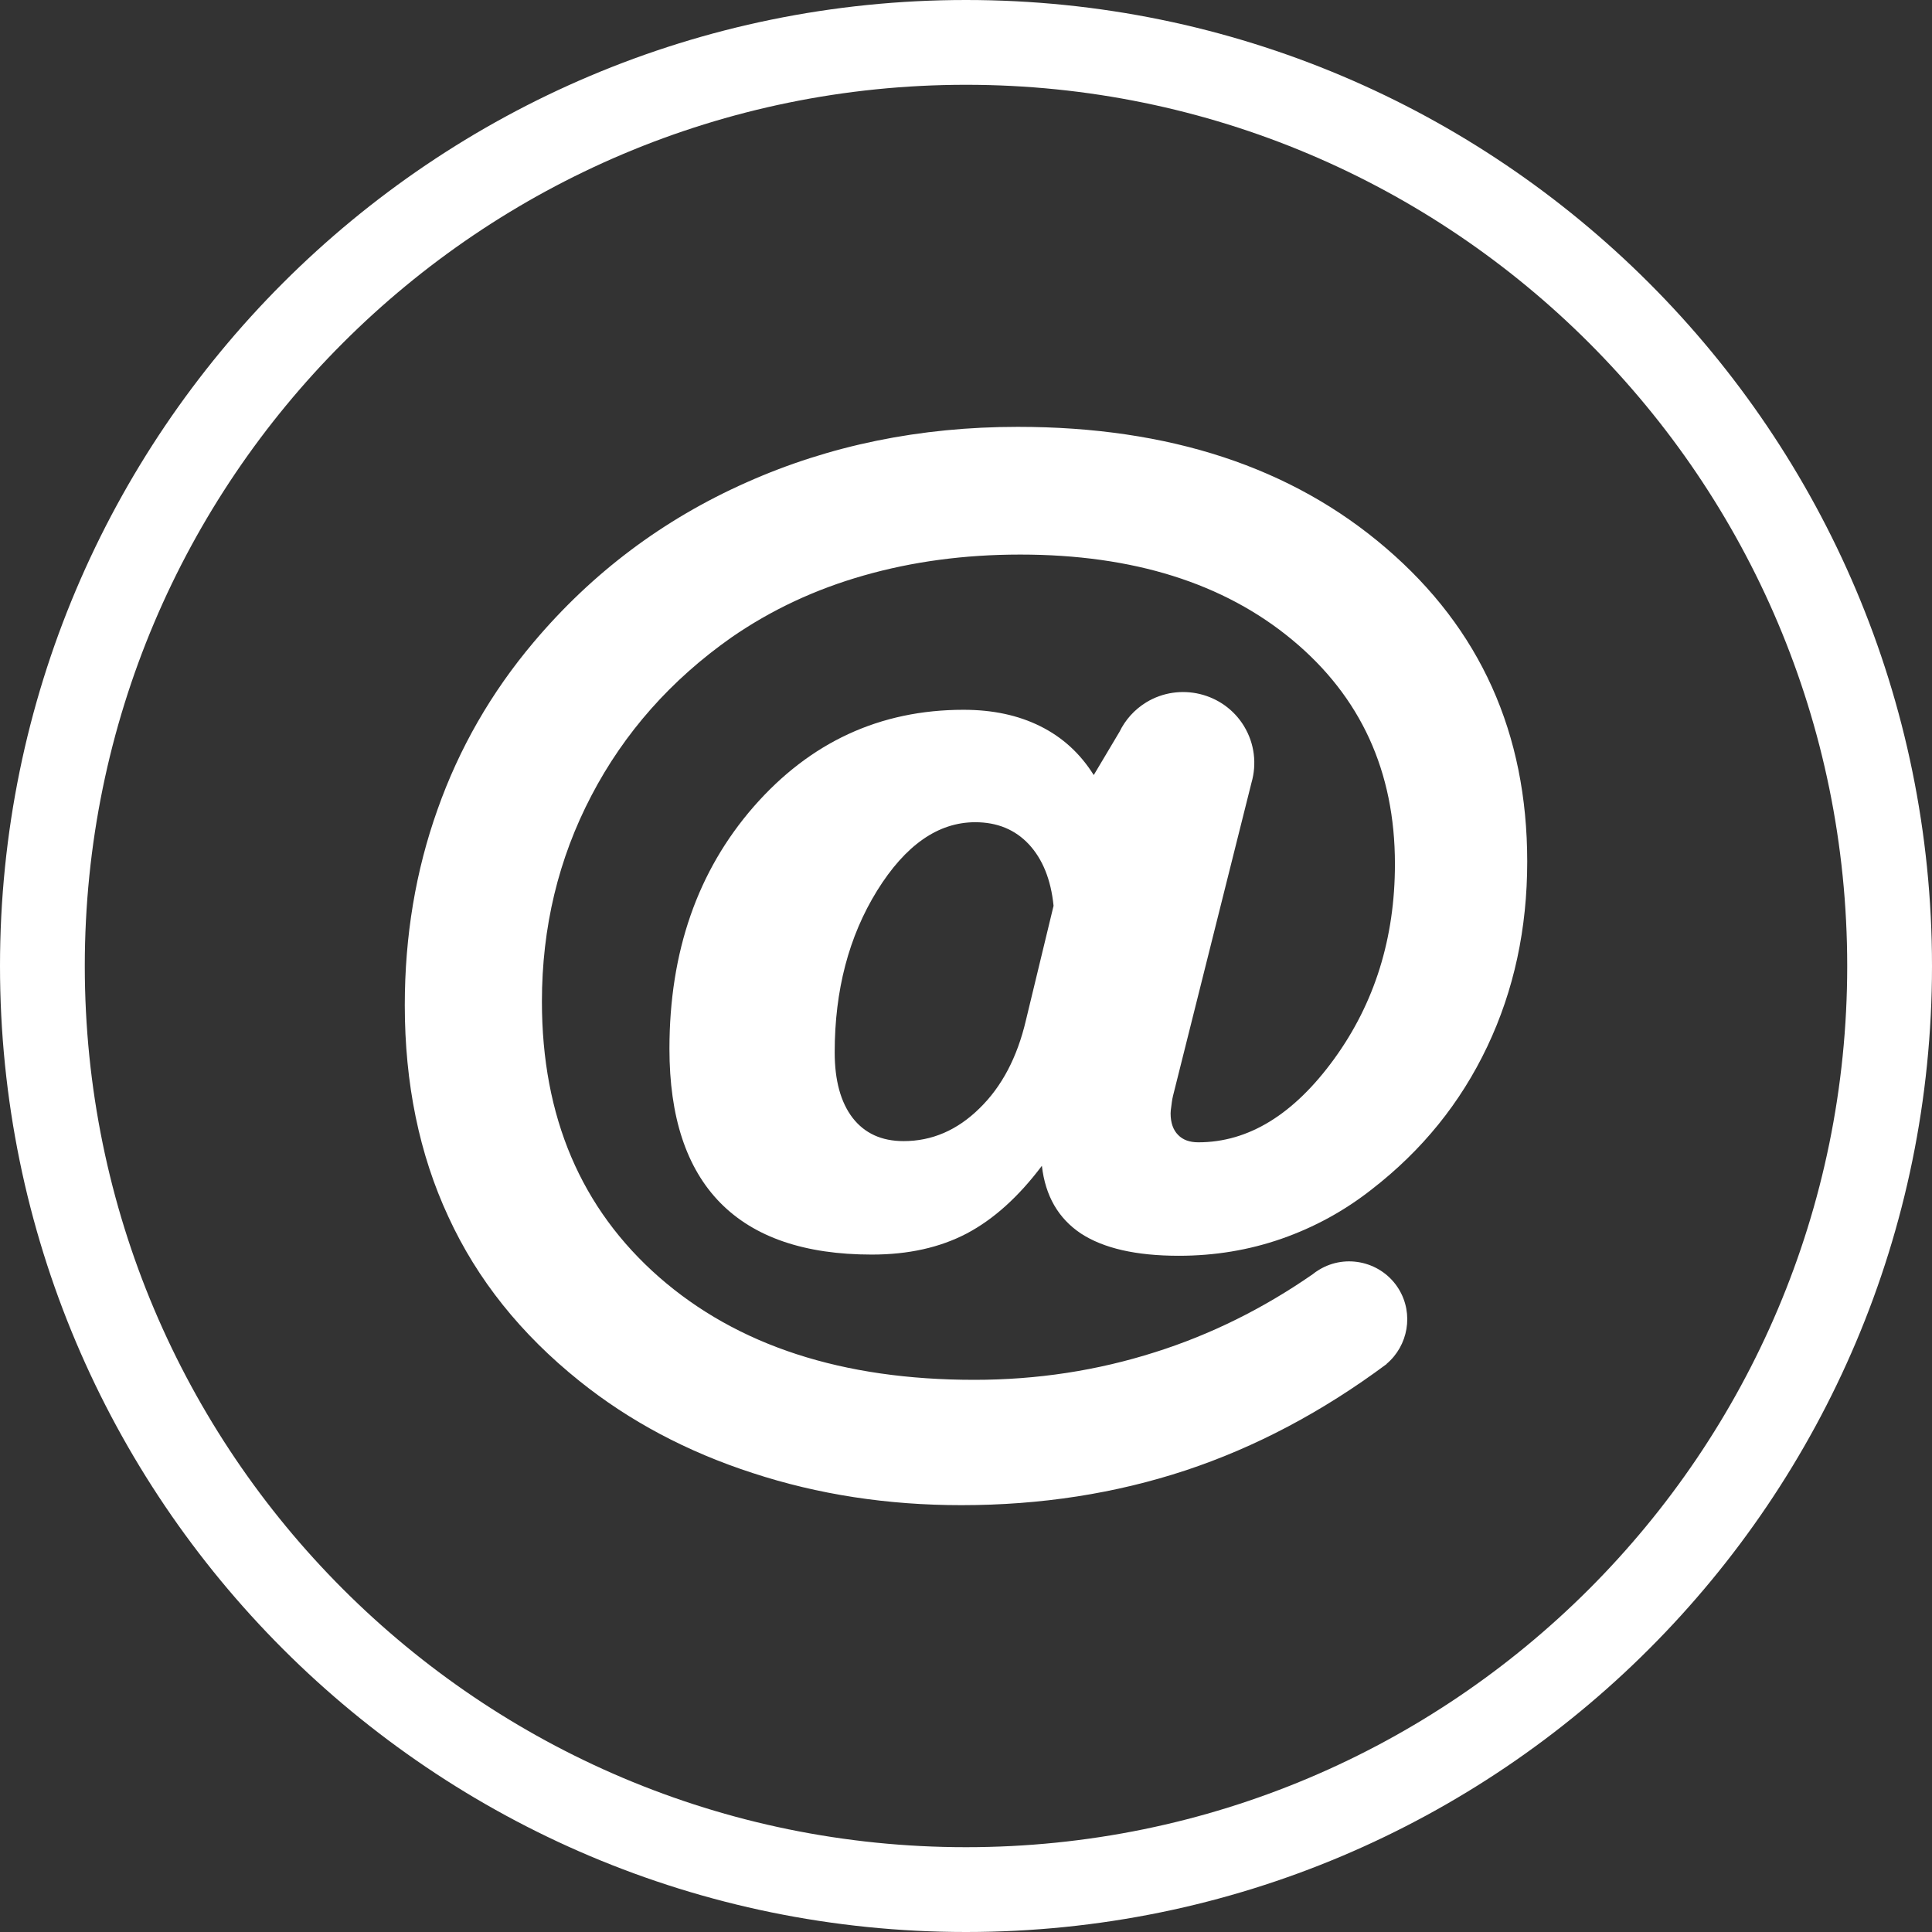 <?xml version="1.0" encoding="utf-8"?>
<!-- Generator: Adobe Illustrator 16.0.0, SVG Export Plug-In . SVG Version: 6.00 Build 0)  -->
<!DOCTYPE svg PUBLIC "-//W3C//DTD SVG 1.1//EN" "http://www.w3.org/Graphics/SVG/1.1/DTD/svg11.dtd">
<svg version="1.1" id="Vrstva_1" xmlns="http://www.w3.org/2000/svg" xmlns:xlink="http://www.w3.org/1999/xlink" x="0px" y="0px"
	 width="240px" height="240px" viewBox="0 0 240 240" enable-background="new 0 0 240 240" xml:space="preserve">
<rect x="0" y="0" width="240" height="240" fill="#333333" stroke="none"/>
<path fill-rule="evenodd" clip-rule="evenodd" fill="rgb(255,255,255)" d="M120,0c66.263,0,120,53.738,120,120c0,66.263-53.737,120-120,120S0,186.264,0,120
	C0,53.738,53.737,0,120,0L120,0z M135.868,96.28c-1.676-2.673-3.869-4.686-6.637-6.065c-2.743-1.366-5.911-2.043-9.53-2.043
	c-10.375,0-19.055,4.015-26.066,12.023c-6.982,8.005-10.475,18.035-10.475,30.087c0,8.451,2.095,14.834,6.311,19.129
	c4.218,4.291,10.495,6.437,18.833,6.437c4.539,0,8.455-0.874,11.792-2.622c3.346-1.77,6.438-4.563,9.33-8.405
	c0.429,3.742,2.045,6.534,4.843,8.405c2.816,1.842,6.858,2.771,12.175,2.771c4.44,0,8.705-0.702,12.77-2.121
	c4.063-1.42,7.805-3.465,11.201-6.138c6.238-4.835,11.02-10.728,14.34-17.731c3.316-6.987,4.962-14.648,4.962-22.977
	c0-15.939-5.833-28.904-17.532-38.935c-11.698-10.053-26.939-15.07-45.751-15.07c-12.145,0-23.371,2.294-33.719,6.91
	c-10.353,4.595-19.155,11.227-26.418,19.835c-5.264,6.234-9.251,13.166-11.949,20.802c-2.712,7.607-4.064,15.709-4.064,24.294
	c0,9.728,1.796,18.509,5.415,26.287c3.587,7.809,9.03,14.591,16.287,20.404c6.185,4.967,13.343,8.781,21.503,11.425
	c8.134,2.67,16.761,3.995,25.938,3.995c9.882,0,19.161-1.452,27.84-4.316c8.679-2.875,17.009-7.283,24.995-13.222l-0.018-0.012
	c2.68-2.257,3.398-6.211,1.52-9.288c-2.066-3.382-6.527-4.465-9.914-2.396c-0.279,0.166-0.543,0.351-0.791,0.553
	c-6.148,4.266-12.672,7.496-19.56,9.674c-7.187,2.29-14.666,3.438-22.479,3.438c-16.356,0-29.403-4.237-39.129-12.743
	c-9.703-8.51-14.572-19.906-14.572-34.249c0-9.205,2.045-17.737,6.141-25.567c4.085-7.832,9.904-14.391,17.385-19.653
	c4.938-3.417,10.403-5.985,16.463-7.709c6.037-1.723,12.494-2.597,19.431-2.597c14.015,0,25.292,3.544,33.796,10.602
	c8.509,7.065,12.749,16.338,12.749,27.835c0,9.204-2.518,17.27-7.535,24.197c-5.014,6.911-10.651,10.378-16.886,10.378
	c-1.073,0-1.919-0.295-2.519-0.921c-0.6-0.6-0.928-1.496-0.928-2.673c0-0.221,0.033-0.524,0.08-0.82
	c0.053-0.325,0.075-0.785,0.224-1.373l9.745-38.888c0.663-2.293,0.399-4.847-0.939-7.036v-0.003
	c-2.531-4.144-7.989-5.462-12.141-2.938c-1.483,0.911-2.607,2.194-3.318,3.659L135.868,96.28L135.868,96.28z M127.438,126.762
	l3.439-14.241c-0.325-3.271-1.374-5.813-3.066-7.637c-1.697-1.816-3.916-2.745-6.662-2.745c-4.615,0-8.68,2.846-12.197,8.509
	c-3.516,5.686-5.264,12.371-5.264,20.077c0,3.493,0.748,6.209,2.223,8.135c1.49,1.919,3.59,2.893,6.336,2.893
	c3.518,0,6.66-1.347,9.428-4.07C124.443,134.991,126.361,131.351,127.438,126.762L127.438,126.762z M120,10.533
	C59.554,10.533,10.533,59.553,10.533,120c0,60.447,49.021,109.465,109.467,109.465c60.448,0,109.467-49.019,109.467-109.465
	C229.467,59.553,180.448,10.533,120,10.533z"/>
</svg>

